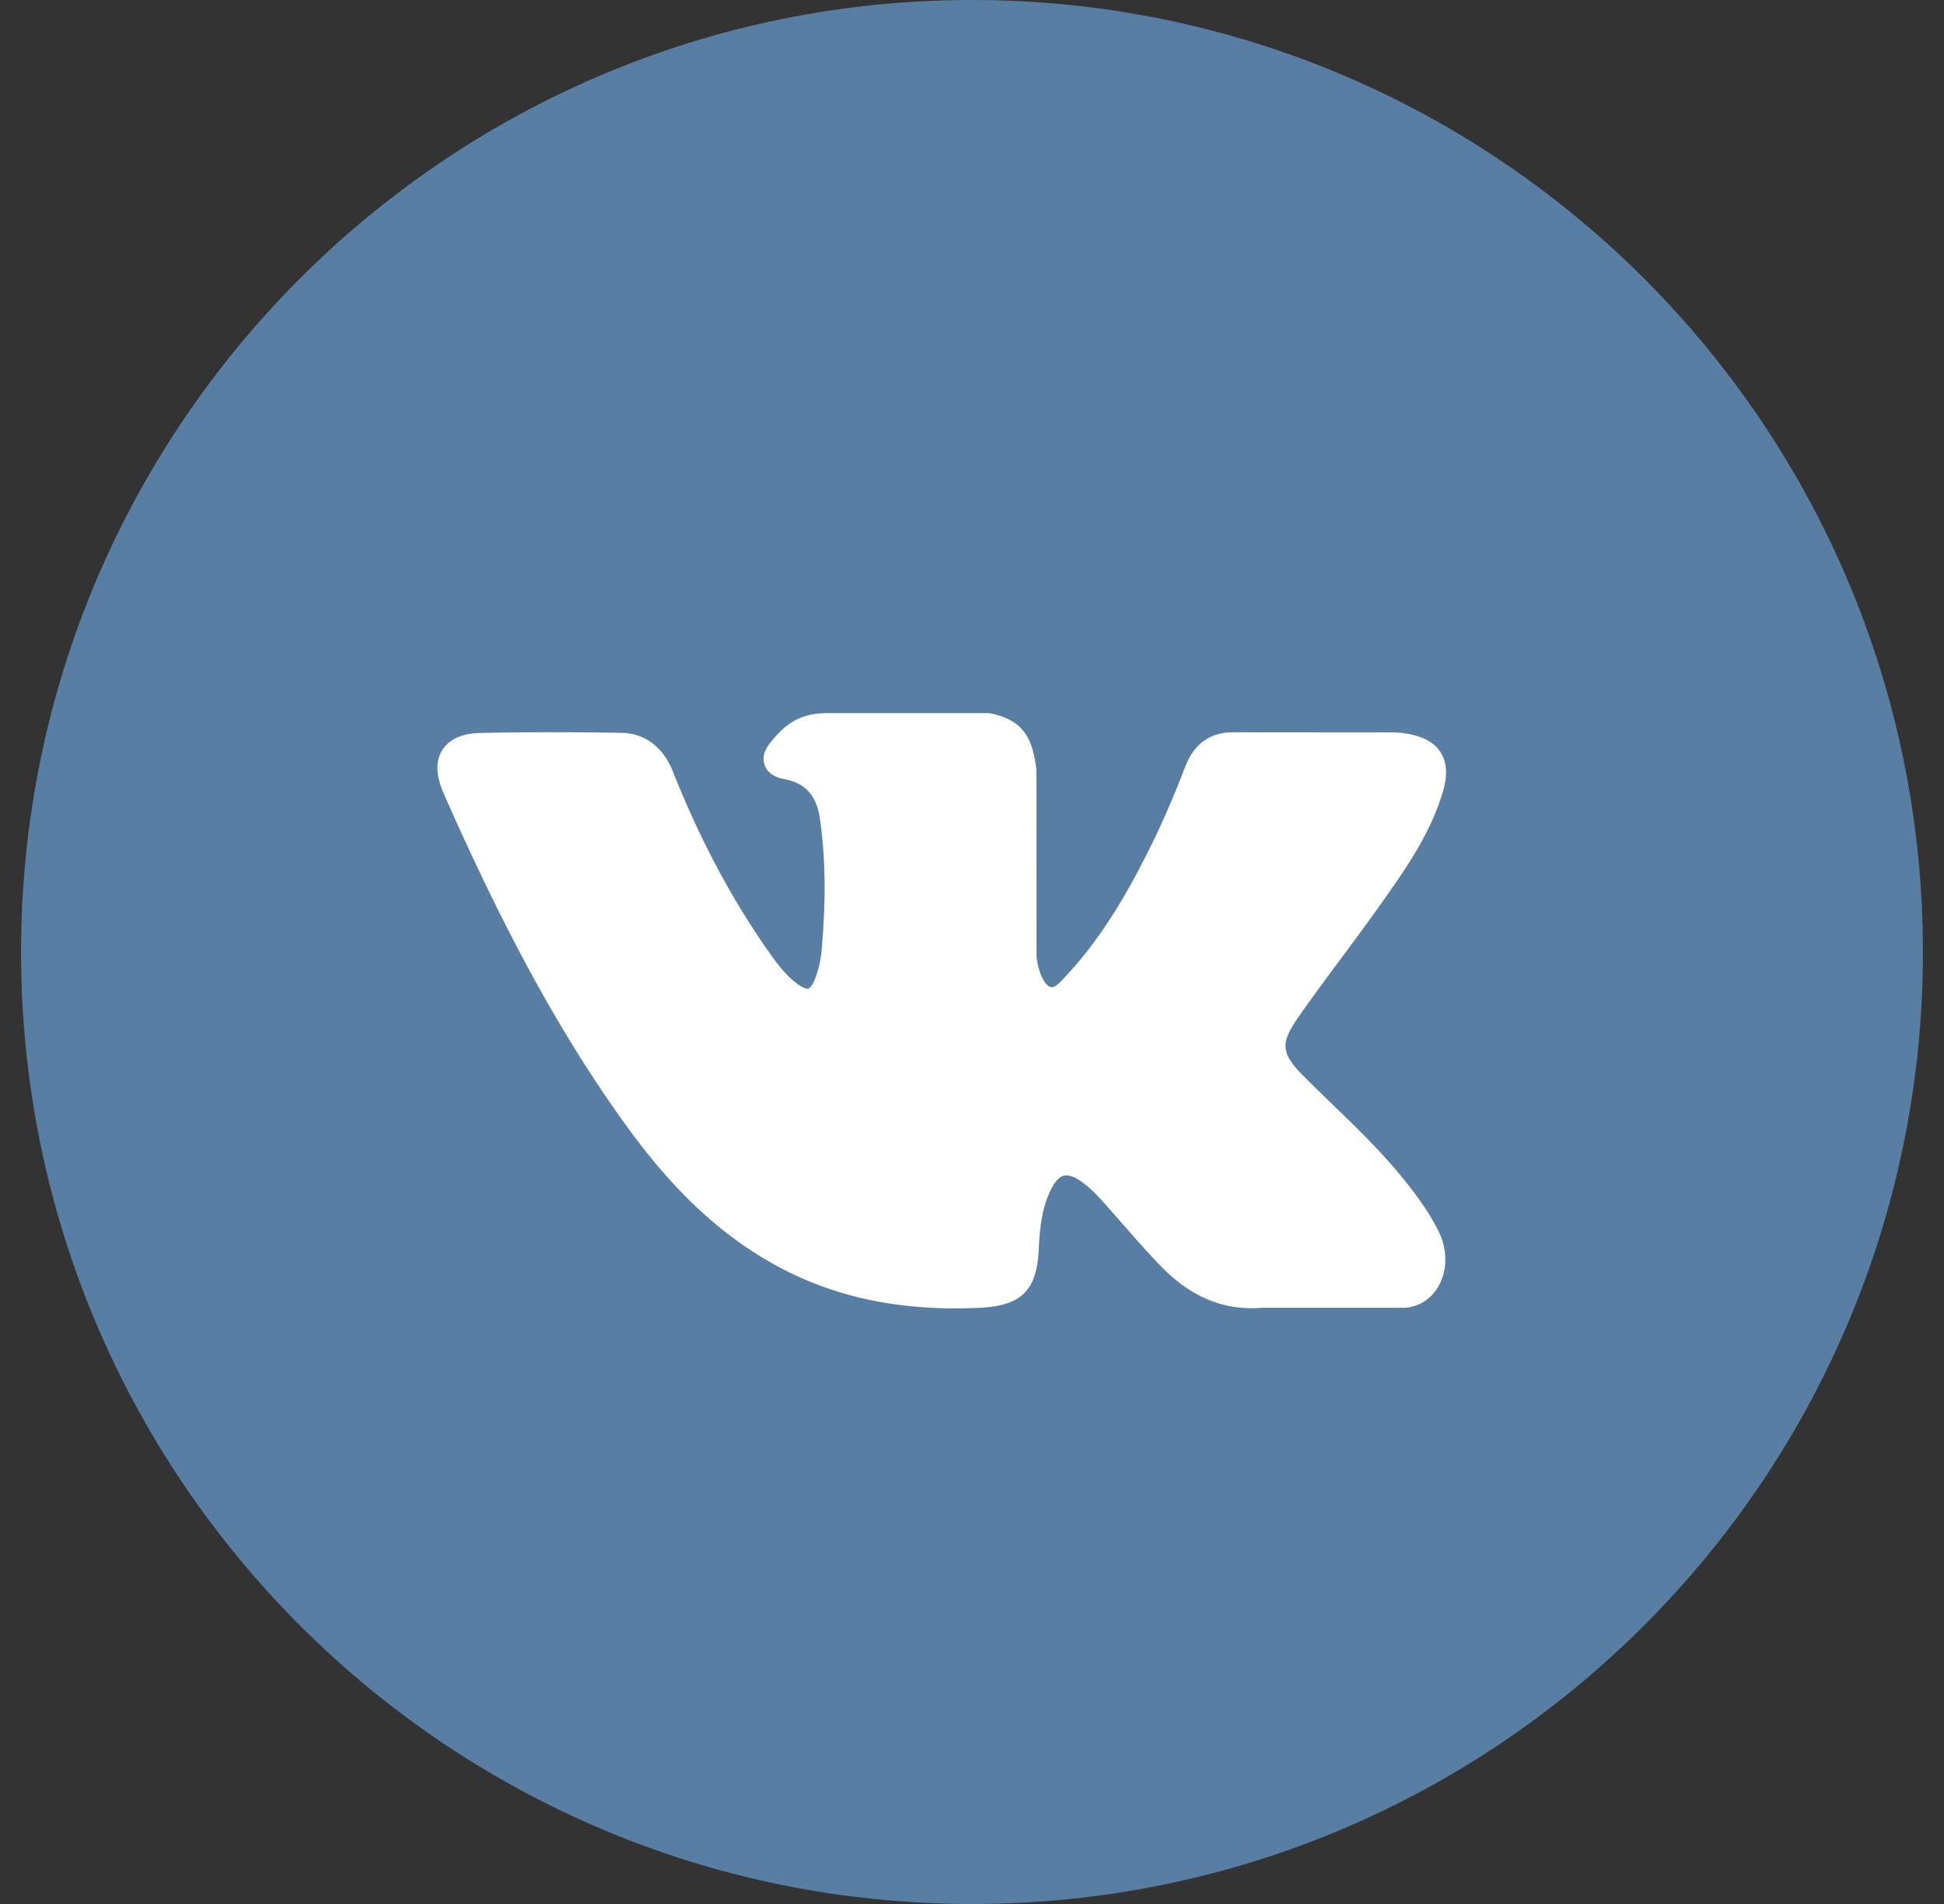 <svg xmlns="http://www.w3.org/2000/svg" width="49" height="48"><rect width="100%" height="100%" fill="#333333" stroke="none"/><path d="M24.5 0c13.238 0 23.969 10.745 23.969 24S37.738 48 24.5 48C11.262 48 .531 37.255.531 24S11.262 0 24.5 0z" fill="#587ea3"/><path d="M35.343 29.683c-.553-.678-1.182-1.287-1.791-1.873-.216-.211-.44-.427-.655-.641-.619-.619-.642-.852-.152-1.554.339-.484.699-.967 1.046-1.437.316-.423.642-.864.954-1.304l.065-.09c.597-.845 1.215-1.717 1.543-2.77.086-.278.175-.686-.03-1.029-.204-.343-.602-.445-.883-.493a2.275 2.275 0 00-.405-.028l-3.912-.003h-.032c-.592 0-.99.284-1.219.872a24.728 24.728 0 01-.73 1.721c-.544 1.127-1.235 2.426-2.235 3.509l-.042.046c-.118.13-.252.278-.35.278a.155.155 0 01-.049-.009c-.208-.084-.346-.595-.34-.834v-.009l-.003-4.618a.38.38 0 00-.003-.046c-.099-.75-.32-1.219-1.153-1.385a.299.299 0 00-.067-.007h-4.067c-.663 0-1.028.275-1.371.687-.093.112-.286.339-.19.618.097.283.411.342.514.362.509.096.796.415.877.972.142.963.159 1.993.055 3.237a2.754 2.754 0 01-.182.842c-.022.055-.1.229-.18.229-.025 0-.098-.009-.232-.103-.315-.223-.546-.537-.815-.925-.916-1.322-1.684-2.779-2.35-4.451-.246-.617-.707-.962-1.298-.972-.649-.011-1.238-.015-1.799-.015-.613 0-1.182.006-1.737.018-.475.008-.804.155-.977.433-.173.278-.162.644.033 1.088 1.566 3.553 2.985 6.135 4.602 8.376 1.133 1.568 2.269 2.655 3.576 3.414 1.377.803 2.92 1.195 4.717 1.195.203 0 .414-.004.626-.015 1.045-.051 1.432-.437 1.481-1.475.023-.532.08-1.088.336-1.561.161-.3.311-.3.36-.3.095 0 .214.045.34.129.227.151.422.353.582.532.15.168.299.338.448.508.321.366.653.749 1 1.107.76.789 1.596 1.137 2.557 1.061h3.587l.022-.001c.358-.025.667-.226.85-.556.225-.407.221-.927-.013-1.387-.264-.526-.608-.974-.909-1.343z" fill="#fff"/></svg>